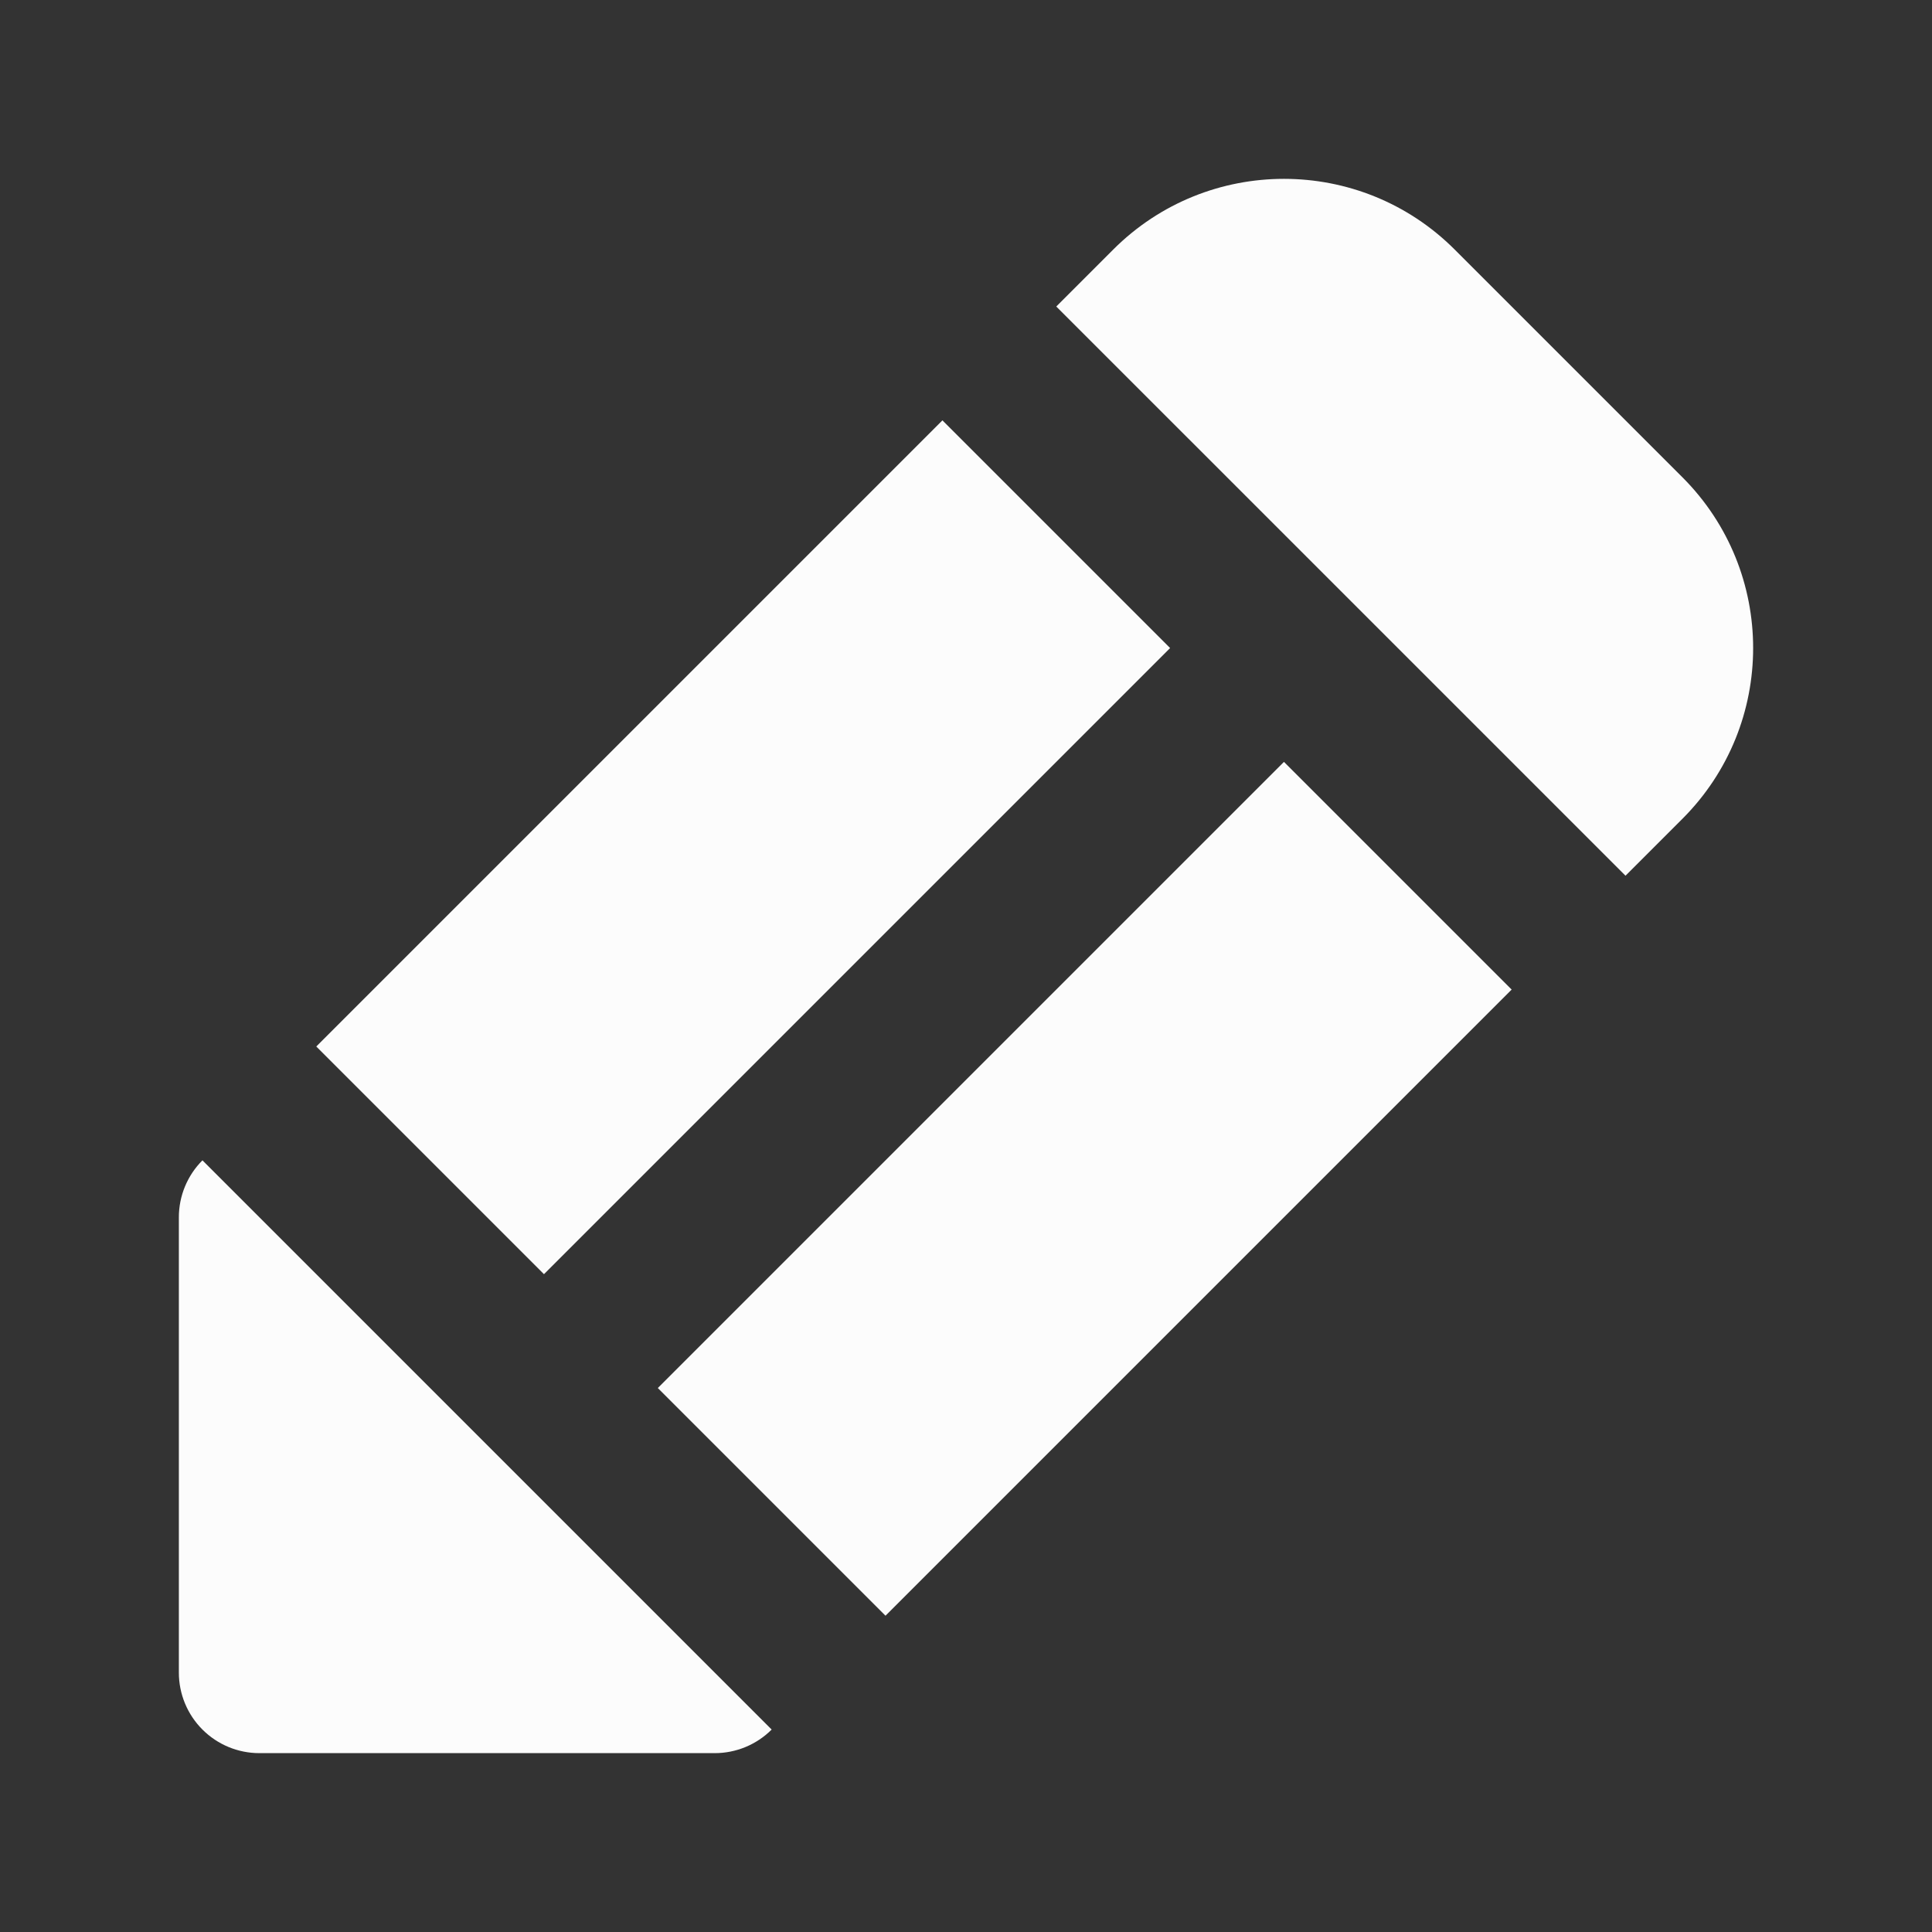 <svg xmlns="http://www.w3.org/2000/svg" width="48" height="48" viewBox="0 0 256 256" fill="none" id="my-svg">
  <rect x="0" y="0" width="256" height="256" fill="#333333" stroke="none"/>
  <g clip-path="url(#clip0_615_14410)"></g>
  <defs>
    <clipPath id="clip0_615_14410">
      <rect width="24" height="24" fill="none"></rect>
    </clipPath>
    <linearGradient id="gradient1">
      <stop class="stop1" offset="0%" stop-color="#8f66ff"></stop>
      <stop class="stop2" offset="100%" stop-color="#3d12ff"></stop>
    </linearGradient>
  </defs>
      <rect id="backgr" width="256" height="256" fill="none" rx="60"></rect>
  <g id="group" transform="translate(0,0) scale(1)">
    <path d="M147.504 33.071C160.001 20.574 180.262 20.574 192.758 33.071L222.929 63.241C235.425 75.738 235.425 95.999 222.929 108.496L215.387 116.038L139.962 40.614L147.504 33.071Z" fill="#fcfcfc" stroke-width="14" id="filled" stroke="none" stroke-linecap="round" stroke-linejoin="round"></path>
    <path d="M124.877 55.699L41.909 138.666L72.079 168.835L155.046 85.868L124.877 55.699Z" fill="#fcfcfc" stroke-width="14" id="filled" stroke="none" stroke-linecap="round" stroke-linejoin="round"></path>
    <path d="M26.825 153.750C24.824 155.751 23.700 158.464 23.700 161.293L23.700 221.633C23.700 224.462 24.824 227.175 26.825 229.175C28.825 231.175 31.538 232.300 34.367 232.300H94.707C97.536 232.300 100.249 231.175 102.249 229.175L26.825 153.750Z" fill="#fcfcfc" stroke-width="14" id="filled" stroke="none" stroke-linecap="round" stroke-linejoin="round"></path>
    <path d="M117.334 214.091L200.302 131.123L170.131 100.953L87.164 183.921L117.334 214.091Z" fill="#fcfcfc" stroke-width="14" id="filled" stroke="none" stroke-linecap="round" stroke-linejoin="round"></path>
  </g>
</svg>